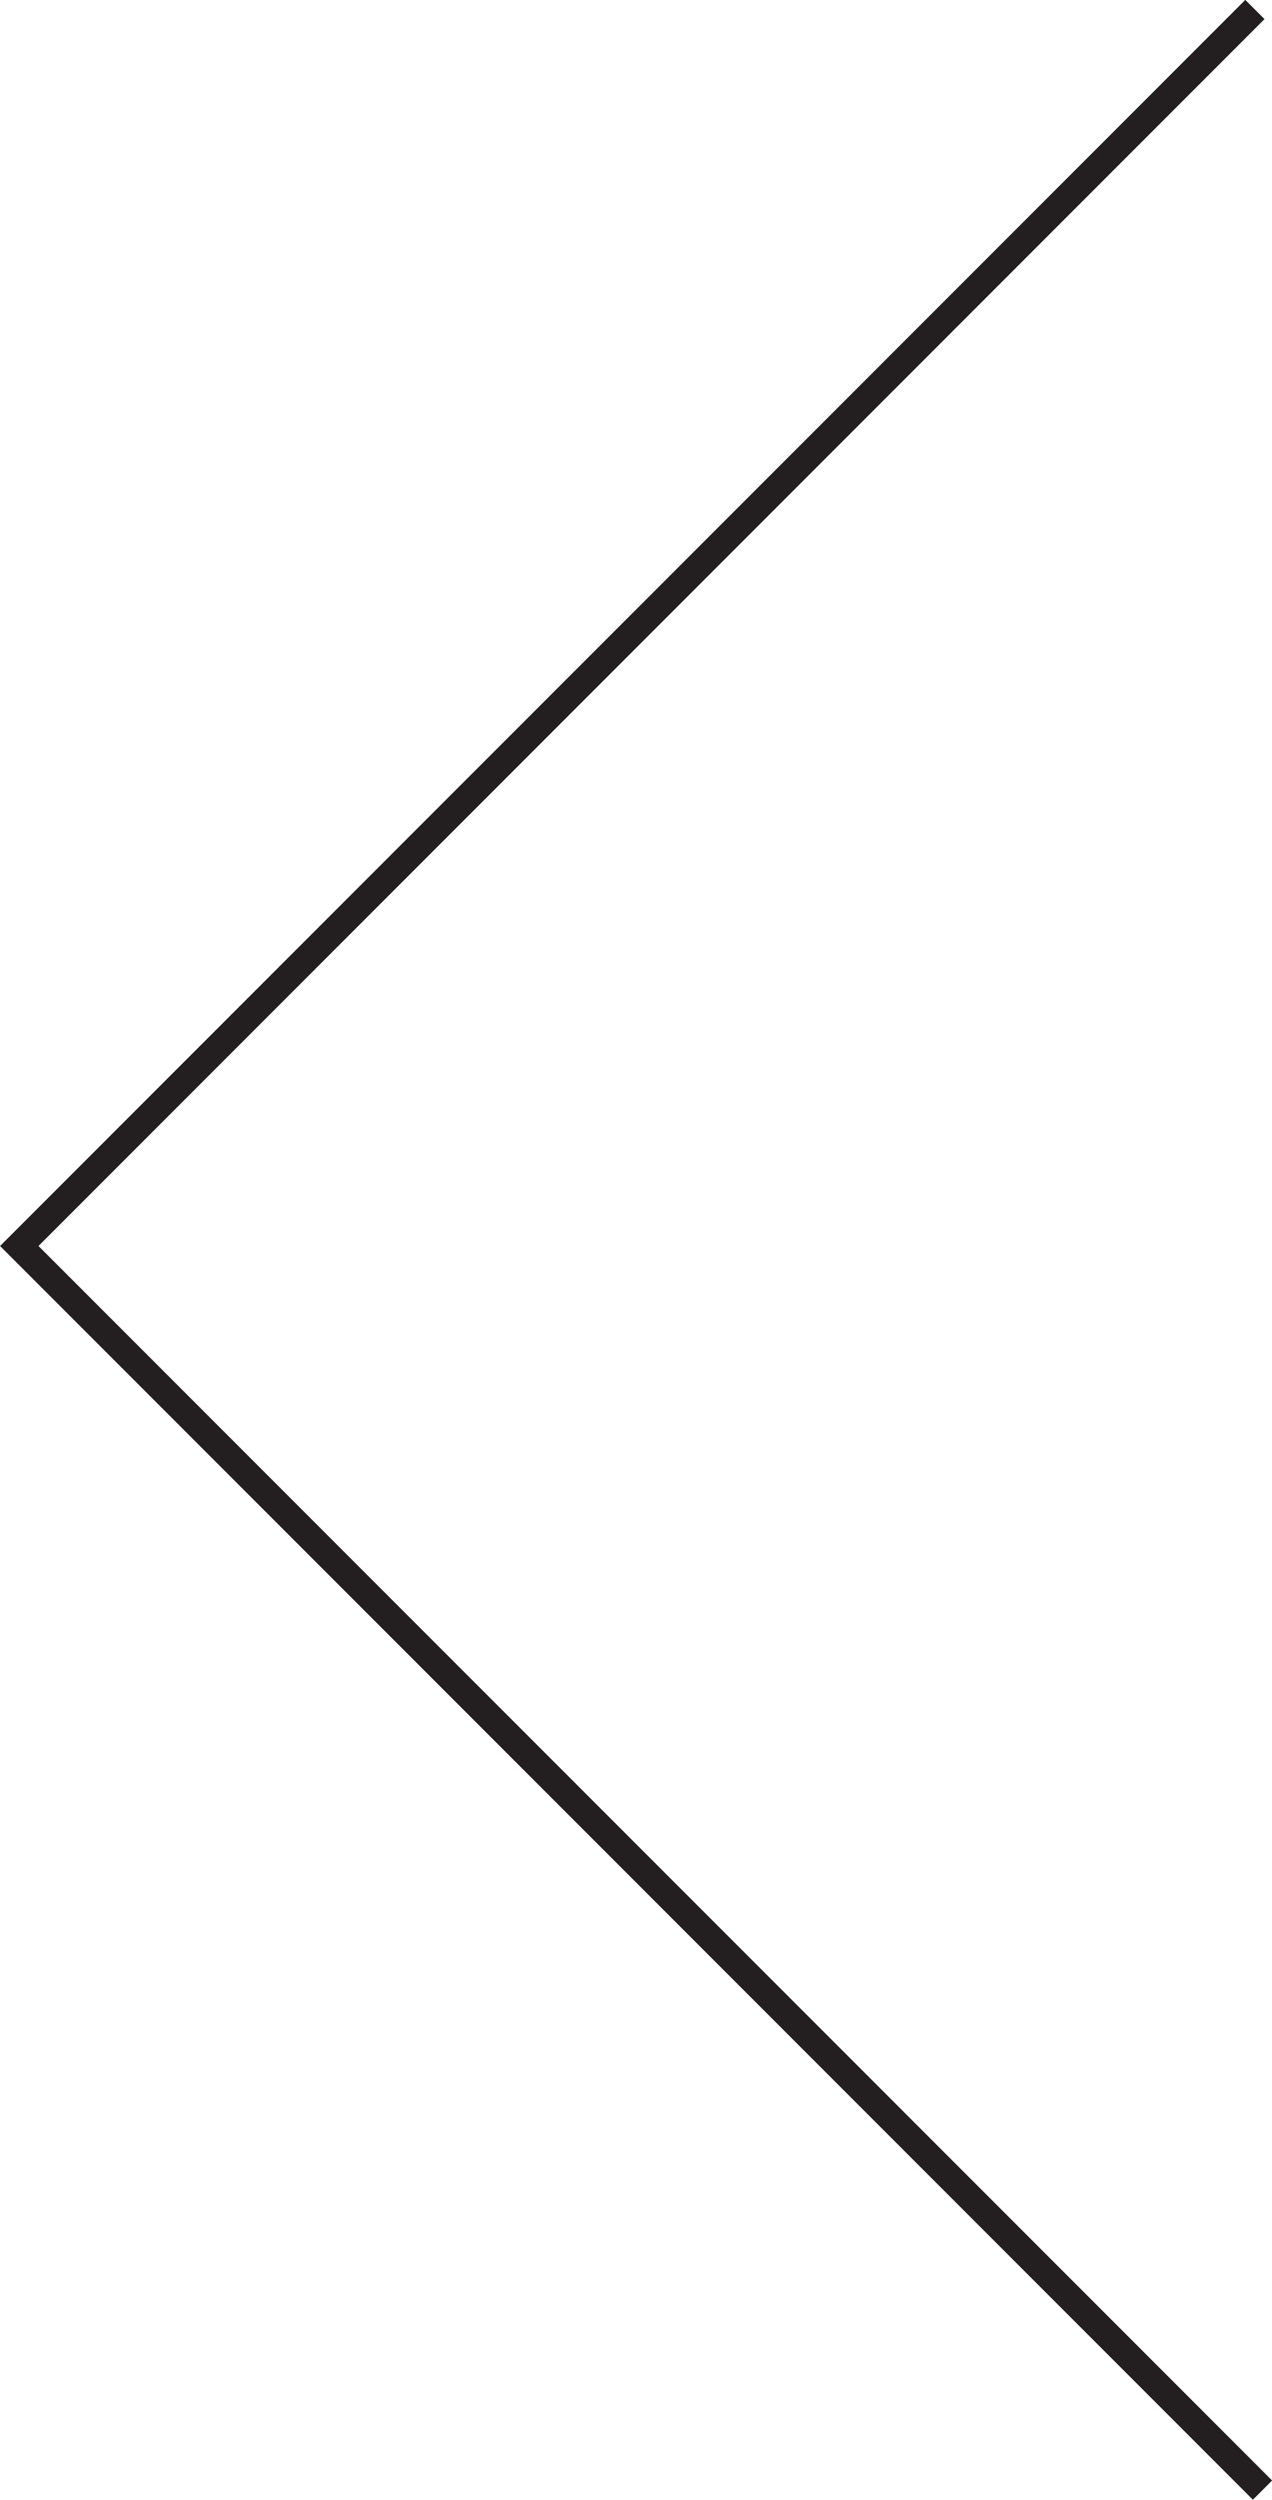<svg xmlns="http://www.w3.org/2000/svg" id="Layer_2" data-name="Layer 2" viewBox="0 0 46.84 91.99"><defs><style>      .cls-1 {        fill: none;        stroke: #231f20;        stroke-miterlimit: 10;      }    </style></defs><polyline class="cls-1" points="46.21 .35 .71 45.85 46.49 91.63"></polyline></svg>